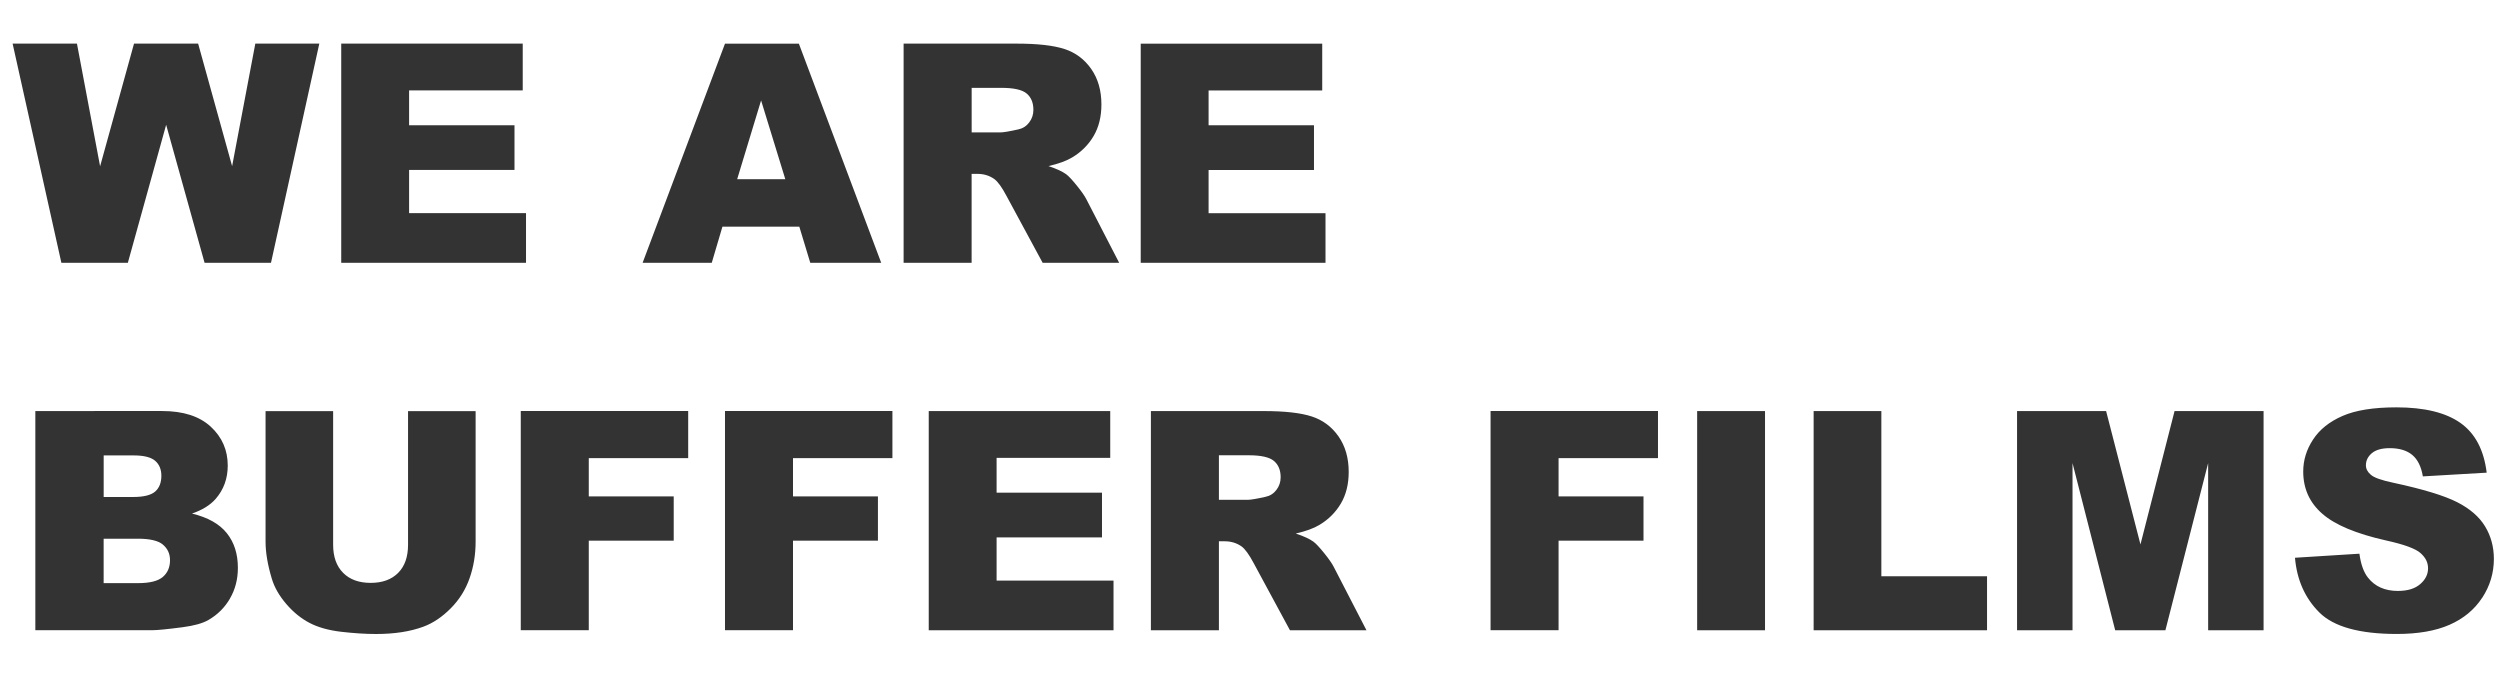 <?xml version="1.0" encoding="UTF-8"?>
<svg id="Layer_1" data-name="Layer 1" xmlns="http://www.w3.org/2000/svg" xmlns:xlink="http://www.w3.org/1999/xlink" viewBox="0 0 685.53 187.09">
  <rect x="0" y="0" width="685.53" height="187.09" fill="#333333" stroke="none"/>
  <defs>
    <style>
      .cls-1 {
        fill: none;
      }

      .cls-2 {
        clip-path: url(#clippath);
      }

      .cls-3 {
        fill: #fff;
      }
    </style>
    <clipPath id="clippath">
      <rect class="cls-1" width="685.53" height="187.09"/>
    </clipPath>
  </defs>
  <path class="cls-3" d="M281.53,25.65c-1.23-1.04-3.54-1.56-6.93-1.56h-8.16v12.22h7.83c.85,0,2.49-.27,4.92-.82,1.23-.25,2.23-.87,3.01-1.89,.78-1.01,1.17-2.17,1.17-3.48,0-1.94-.61-3.43-1.84-4.47Z"/>
  <path class="cls-3" d="M44.68,149.34c-1.3-1.08-3.57-1.62-6.83-1.62h-9.43v12.18h9.47c3.2,0,5.45-.57,6.76-1.7,1.31-1.13,1.97-2.66,1.97-4.57,0-1.78-.65-3.2-1.95-4.28Z"/>
  <path class="cls-3" d="M42.55,134.79c1.13-1,1.7-2.44,1.7-4.33,0-1.75-.57-3.12-1.7-4.1-1.13-.98-3.11-1.48-5.92-1.48h-8.2v11.4h8.08c2.9,0,4.91-.5,6.05-1.5Z"/>
  <g class="cls-2">
    <g>
      <path class="cls-3" d="M-16.9-42.69V245.92H710.95V-42.69H-16.9ZM93.57,11.96h49.77v12.83h-31.16v9.55h28.9v12.26h-28.9v11.85h32.06v13.61h-50.67V11.96Zm-72.47,0l6.35,33.64L36.75,11.96h17.58l9.32,33.6,6.36-33.6h17.55l-13.25,60.1h-18.21l-10.54-37.84-10.5,37.84H16.83L3.46,11.96H21.1ZM63.07,164.12c-1.45,2.49-3.43,4.46-5.94,5.9-1.56,.9-3.91,1.56-7.05,1.97-4.18,.55-6.96,.82-8.32,.82H9.69v-60.1H44.46c5.79,0,10.24,1.43,13.34,4.3,3.1,2.87,4.65,6.42,4.65,10.66,0,3.55-1.11,6.6-3.32,9.14-1.48,1.69-3.64,3.03-6.48,4.02,4.32,1.04,7.5,2.82,9.53,5.35,2.04,2.53,3.05,5.71,3.05,9.53,0,3.12-.72,5.92-2.17,8.4Zm67.35-15.6c0,3.55-.55,6.9-1.66,10.06-1.11,3.15-2.84,5.91-5.21,8.28-2.36,2.36-4.84,4.02-7.44,4.98-3.61,1.34-7.94,2.01-13,2.01-2.92,0-6.12-.21-9.57-.61-3.46-.41-6.35-1.22-8.67-2.44-2.32-1.21-4.45-2.94-6.37-5.18s-3.25-4.55-3.96-6.92c-1.15-3.82-1.72-7.21-1.72-10.16v-35.81h18.53v36.66c0,3.28,.91,5.84,2.73,7.68,1.82,1.84,4.34,2.76,7.56,2.76s5.7-.91,7.52-2.72c1.82-1.82,2.73-4.39,2.73-7.72v-36.66h18.53v35.81Zm58.29-22.89h-27.26v10.49h23.29v12.13h-23.29v24.56h-18.65v-60.1h45.91v12.91Zm6.46-53.56h-18.96l22.59-60.1h20.26l22.58,60.1h-19.45l-3.01-9.92h-21.08l-2.93,9.92Zm49.54,53.56h-27.26v10.49h23.29v12.13h-23.29v24.56h-18.65v-60.1h45.91v12.91Zm60.63,47.19h-50.67v-60.1h49.77v12.83h-31.16v9.55h28.9v12.26h-28.9v11.85h32.06v13.61Zm-19.43-100.75l-9.93-18.37c-1.26-2.38-2.38-3.92-3.36-4.63-1.34-.93-2.86-1.39-4.55-1.39h-1.64v24.39h-18.65V11.96h30.95c5.74,0,10.13,.49,13.16,1.48,3.03,.98,5.48,2.81,7.34,5.47,1.86,2.67,2.79,5.91,2.79,9.74,0,3.33-.71,6.21-2.13,8.63-1.42,2.42-3.38,4.38-5.87,5.88-1.59,.96-3.76,1.75-6.52,2.38,2.21,.74,3.82,1.48,4.83,2.22,.68,.49,1.67,1.55,2.97,3.16,1.3,1.61,2.16,2.86,2.6,3.73l8.99,17.41h-20.98Zm26.89-60.1h49.77v12.83h-31.16v9.55h28.9v12.26h-28.9v11.85h32.06v13.61h-50.67V11.96Zm40.92,160.85l-9.93-18.37c-1.26-2.38-2.38-3.92-3.36-4.63-1.34-.93-2.86-1.39-4.55-1.39h-1.64v24.39h-18.65v-60.1h30.95c5.74,0,10.13,.49,13.16,1.48,3.03,.98,5.48,2.81,7.34,5.47,1.86,2.67,2.79,5.91,2.79,9.74,0,3.33-.71,6.21-2.13,8.63-1.42,2.42-3.38,4.38-5.87,5.88-1.59,.96-3.76,1.75-6.52,2.38,2.21,.74,3.82,1.48,4.83,2.22,.68,.49,1.67,1.55,2.97,3.16,1.3,1.61,2.16,2.86,2.6,3.73l8.99,17.41h-20.98Zm100.92-47.19h-27.26v10.49h23.29v12.13h-23.29v24.56h-18.65v-60.1h45.91v12.91Zm29.35,47.19h-18.61v-60.1h18.61v60.1Zm60.88,0h-47.55v-60.1h18.57v45.3h28.98v14.8Zm75.84,0h-15.21v-45.83l-11.72,45.83h-13.77l-11.7-45.83v45.83h-15.21v-60.1h24.42l9.42,36.57,9.35-36.57h24.41v60.1Zm59.93-8.9c-2.13,3.25-5.11,5.72-8.94,7.4-3.83,1.68-8.65,2.52-14.47,2.52-10.22,0-17.3-1.97-21.24-5.9s-6.16-8.94-6.68-15l17.67-1.11c.38,2.87,1.16,5.06,2.34,6.56,1.91,2.43,4.65,3.65,8.2,3.65,2.65,0,4.69-.62,6.13-1.87,1.44-1.24,2.15-2.69,2.15-4.32s-.68-2.95-2.05-4.18c-1.37-1.23-4.54-2.39-9.51-3.48-8.14-1.83-13.95-4.26-17.42-7.3-3.5-3.03-5.25-6.9-5.25-11.6,0-3.09,.89-6.01,2.69-8.75,1.79-2.75,4.48-4.91,8.08-6.48,3.59-1.57,8.52-2.36,14.78-2.36,7.68,0,13.53,1.43,17.57,4.28,4.03,2.86,6.43,7.4,7.19,13.63l-17.5,1.02c-.46-2.71-1.44-4.67-2.93-5.9s-3.55-1.84-6.17-1.84c-2.16,0-3.79,.46-4.88,1.37-1.09,.92-1.64,2.03-1.64,3.34,0,.96,.45,1.82,1.35,2.58,.87,.79,2.95,1.53,6.23,2.21,8.12,1.75,13.93,3.52,17.44,5.31,3.51,1.79,6.07,4.01,7.67,6.66,1.6,2.65,2.4,5.62,2.4,8.9,0,3.85-1.07,7.41-3.2,10.66Z"/>
      <polygon class="cls-3" points="202.14 49.14 215.34 49.14 208.7 27.54 202.14 49.14"/>
      <path class="cls-3" d="M349.33,126.4c-1.23-1.04-3.54-1.56-6.93-1.56h-8.16v12.22h7.83c.85,0,2.49-.27,4.92-.82,1.23-.25,2.23-.87,3.01-1.89,.78-1.01,1.17-2.17,1.17-3.48,0-1.94-.61-3.43-1.84-4.47Z"/>
    </g>
  </g>
</svg>